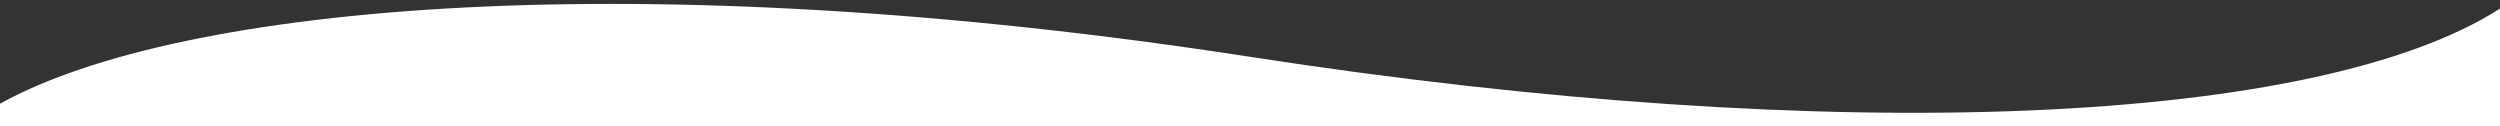 <?xml version="1.0" encoding="UTF-8"?>
<svg xmlns="http://www.w3.org/2000/svg" width="1920" height="97" viewBox="0 0 1920 97" fill="none">
  <rect x="0" y="0" width="1920" height="97" fill="#333333" stroke="none"/>
  <g clip-path="url(#clip0_2524_4364)">
    <path d="M960 43.632C494 -28.413 138.667 2.665 0 79.654L0 97L1920 97V6.588C1781.33 95.585 1414.61 113.915 960 43.632Z" fill="#FFFFFF"></path>
  </g>
  <defs>
    <clipPath id="clip0_2524_4364">
      <rect width="1920" height="97" fill="white"></rect>
    </clipPath>
  </defs>
</svg>
